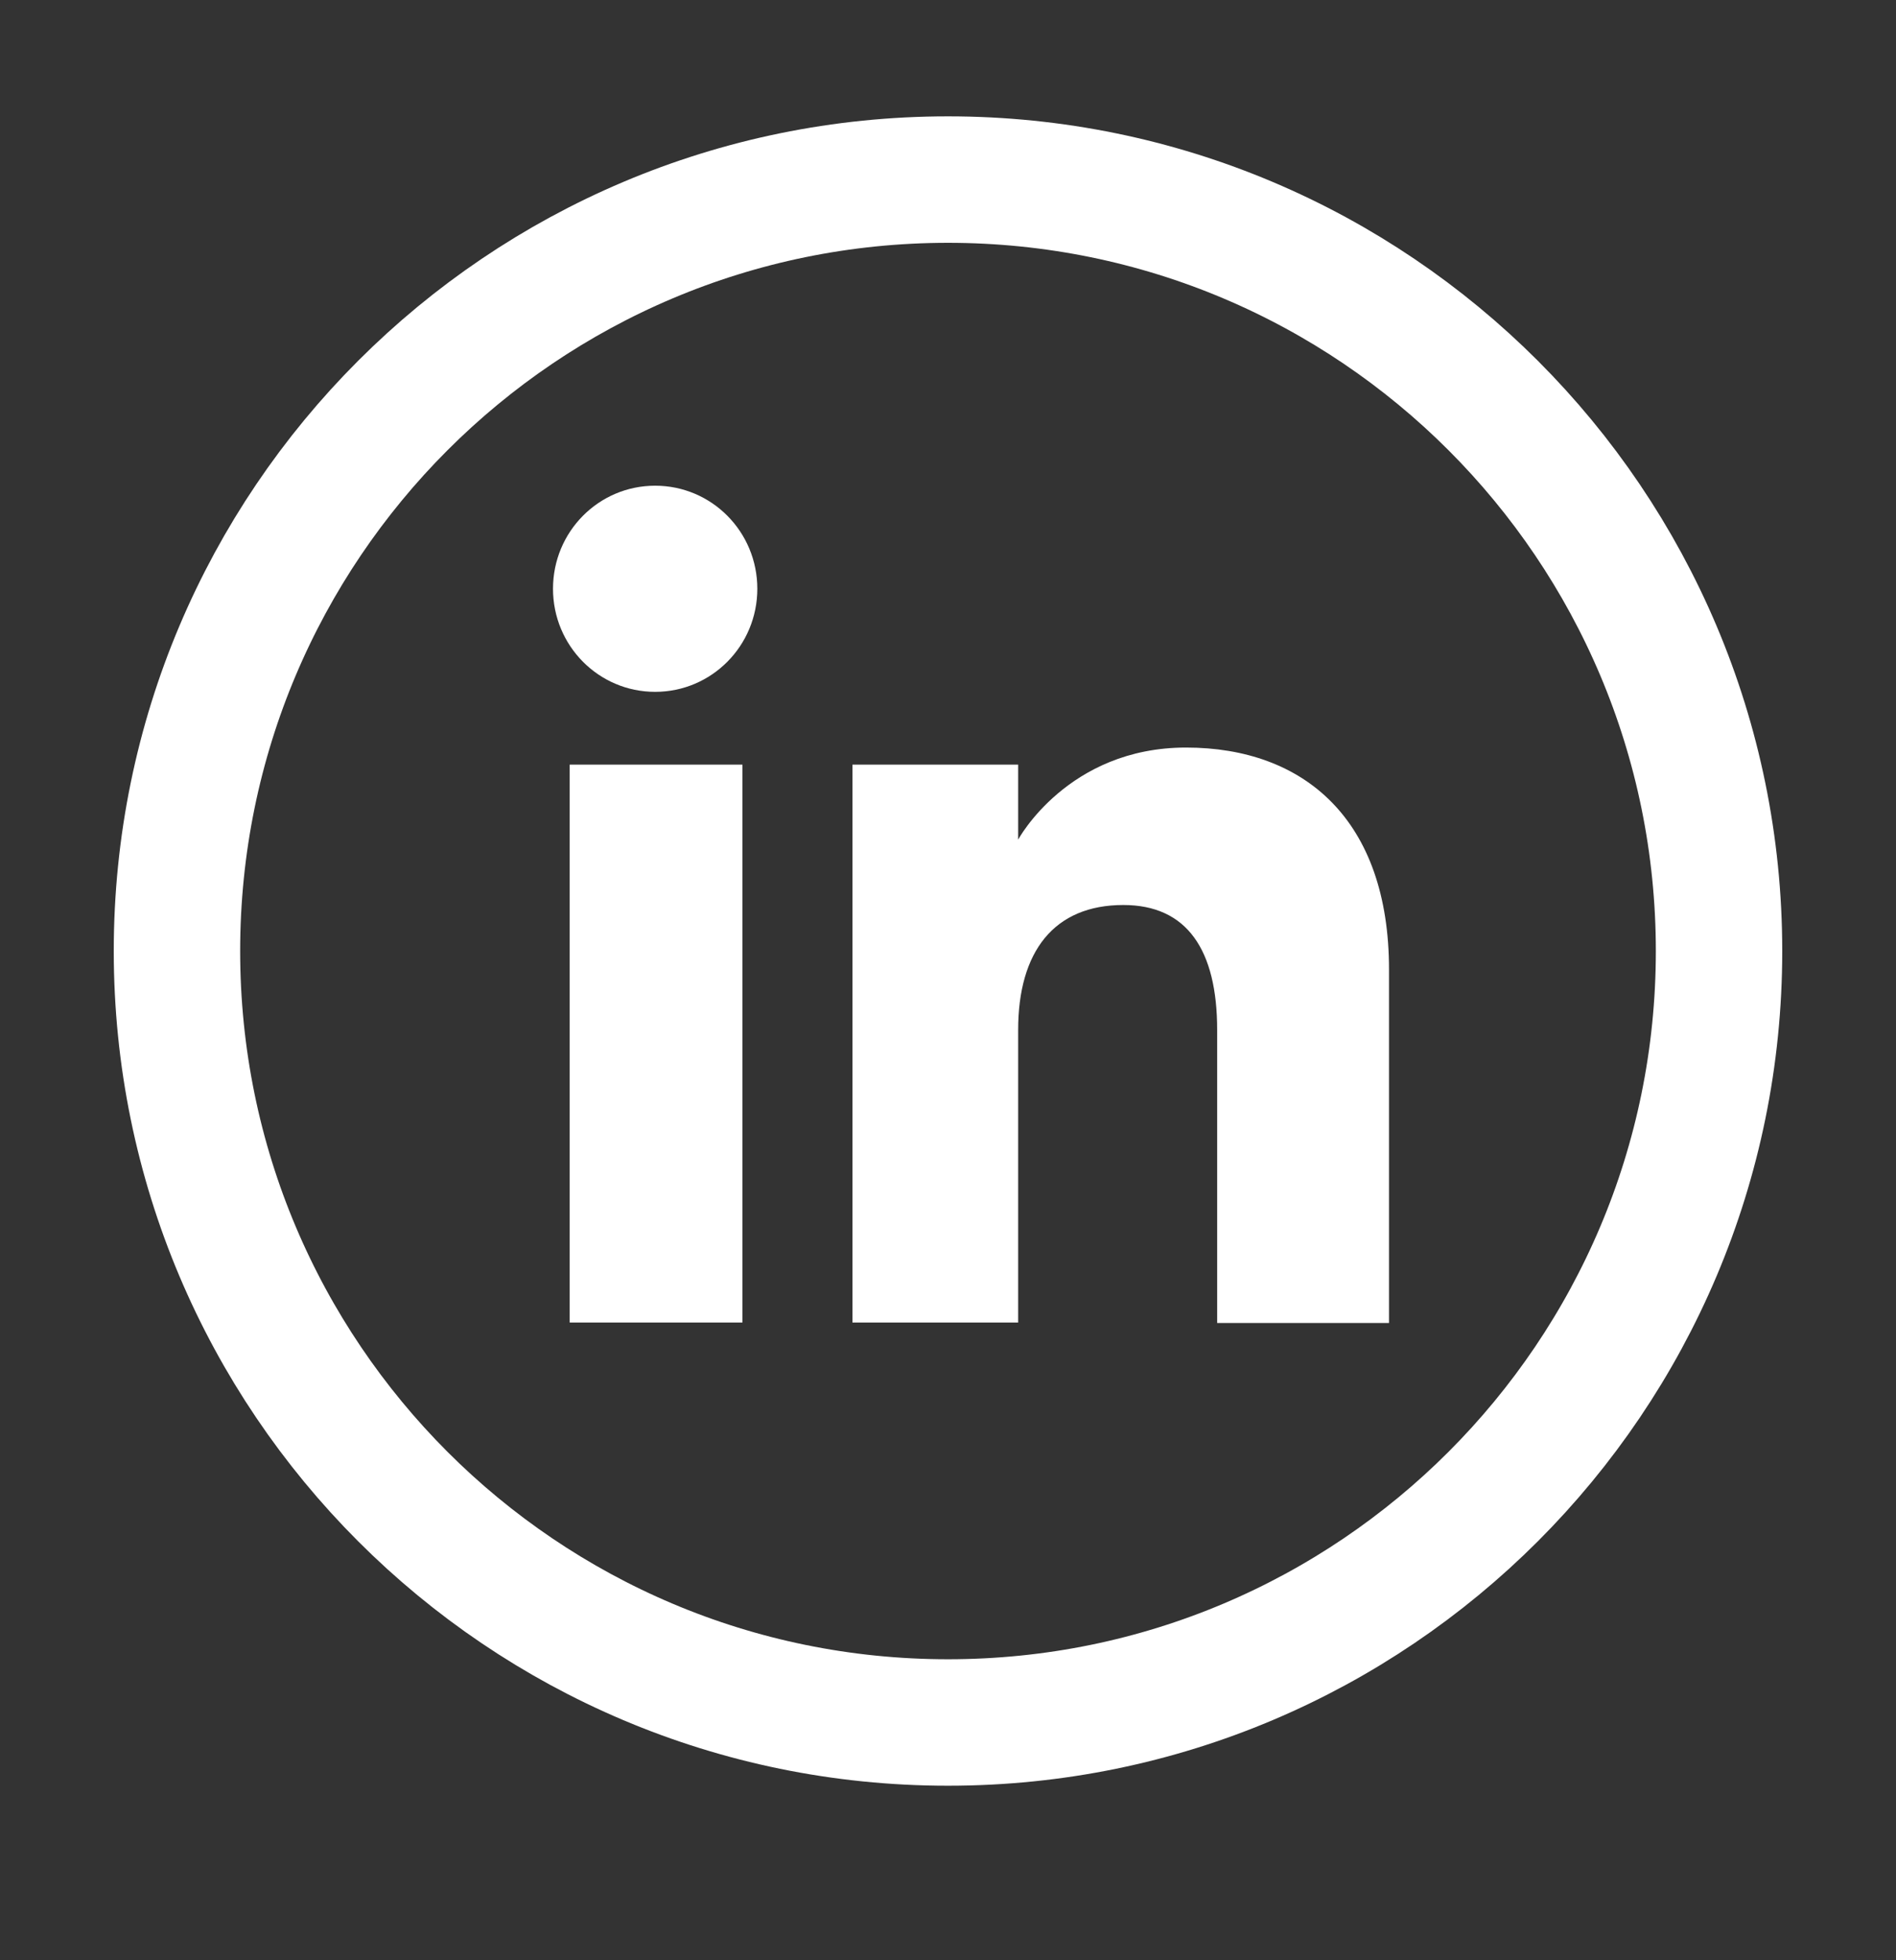 <svg xmlns="http://www.w3.org/2000/svg" width="30" height="31" viewBox="0 0 30 31" fill="none"><rect x="0" y="0" width="30" height="31" fill="#333333" stroke="none"/><path d="M15 27.24C8.262 27.24 2.8 21.778 2.8 15.04C2.8 8.302 8.262 2.84 15 2.84C21.738 2.84 27.2 8.302 27.2 15.04C27.2 21.778 21.738 27.24 15 27.24Z" stroke="white" stroke-width="2"></path><path d="M11.747 12.092H9.014V20.915H11.747V12.092Z" fill="white"></path><path d="M10.366 10.941C11.261 10.941 11.983 10.212 11.983 9.311C11.983 8.409 11.261 7.681 10.366 7.681C9.472 7.681 8.75 8.409 8.75 9.311C8.75 10.212 9.472 10.941 10.366 10.941Z" fill="white"></path><path d="M16.11 16.289C16.11 15.047 16.678 14.312 17.774 14.312C18.78 14.312 19.259 15.019 19.259 16.289V20.922H21.978V15.332C21.978 12.966 20.639 11.822 18.766 11.822C16.894 11.822 16.11 13.278 16.11 13.278V12.092H13.488V20.915H16.11V16.282V16.289Z" fill="white"></path></svg>